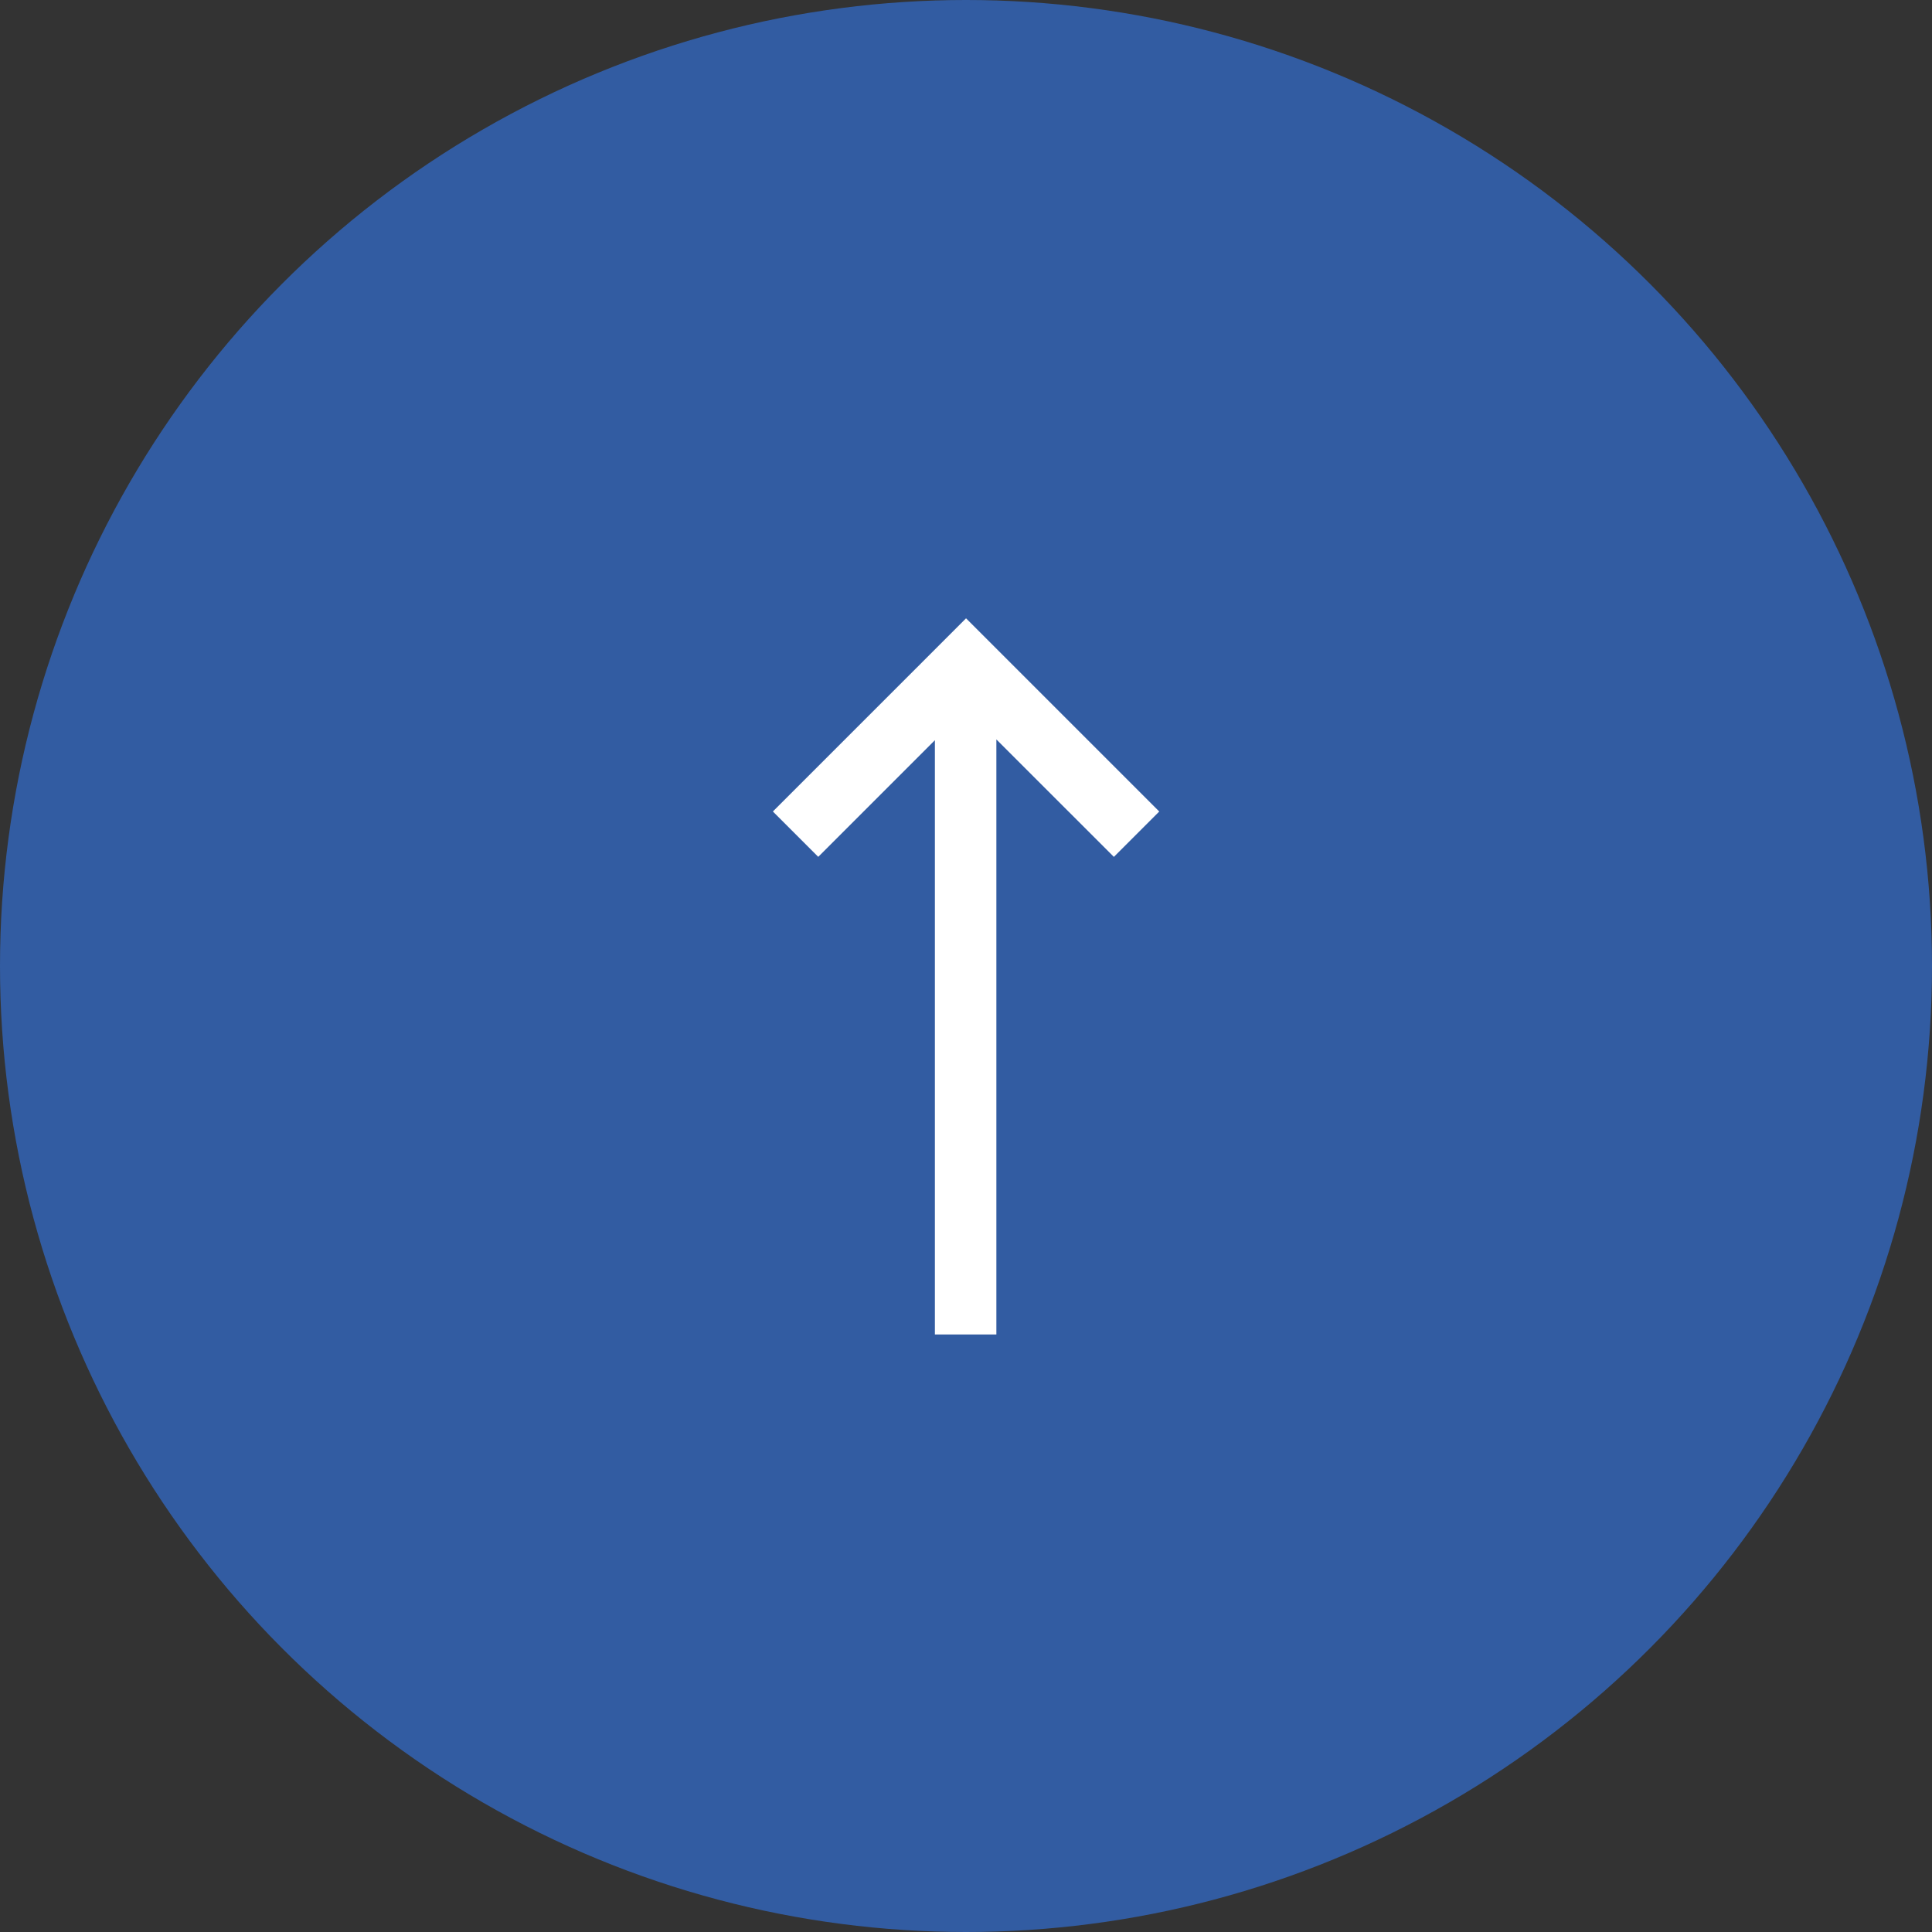 <svg xmlns="http://www.w3.org/2000/svg" width="50" height="50" viewBox="0 0 50 50"><rect x="0" y="0" width="50" height="50" fill="#333333" stroke="none"/><g transform="translate(-649 -9502)"><circle cx="25" cy="25" r="25" transform="translate(649 9502)" fill="#325ca2"/><path d="M6069.684,23.026V7.646l-3.019,3.019-1.174-1.174,3.826-3.825h0l1.173-1.174h0l1.174,1.174h0l3.826,3.826-1.174,1.174-3.041-3.04v15.4Z" transform="translate(-5396.489 9513.51)" fill="#fff"/></g></svg>